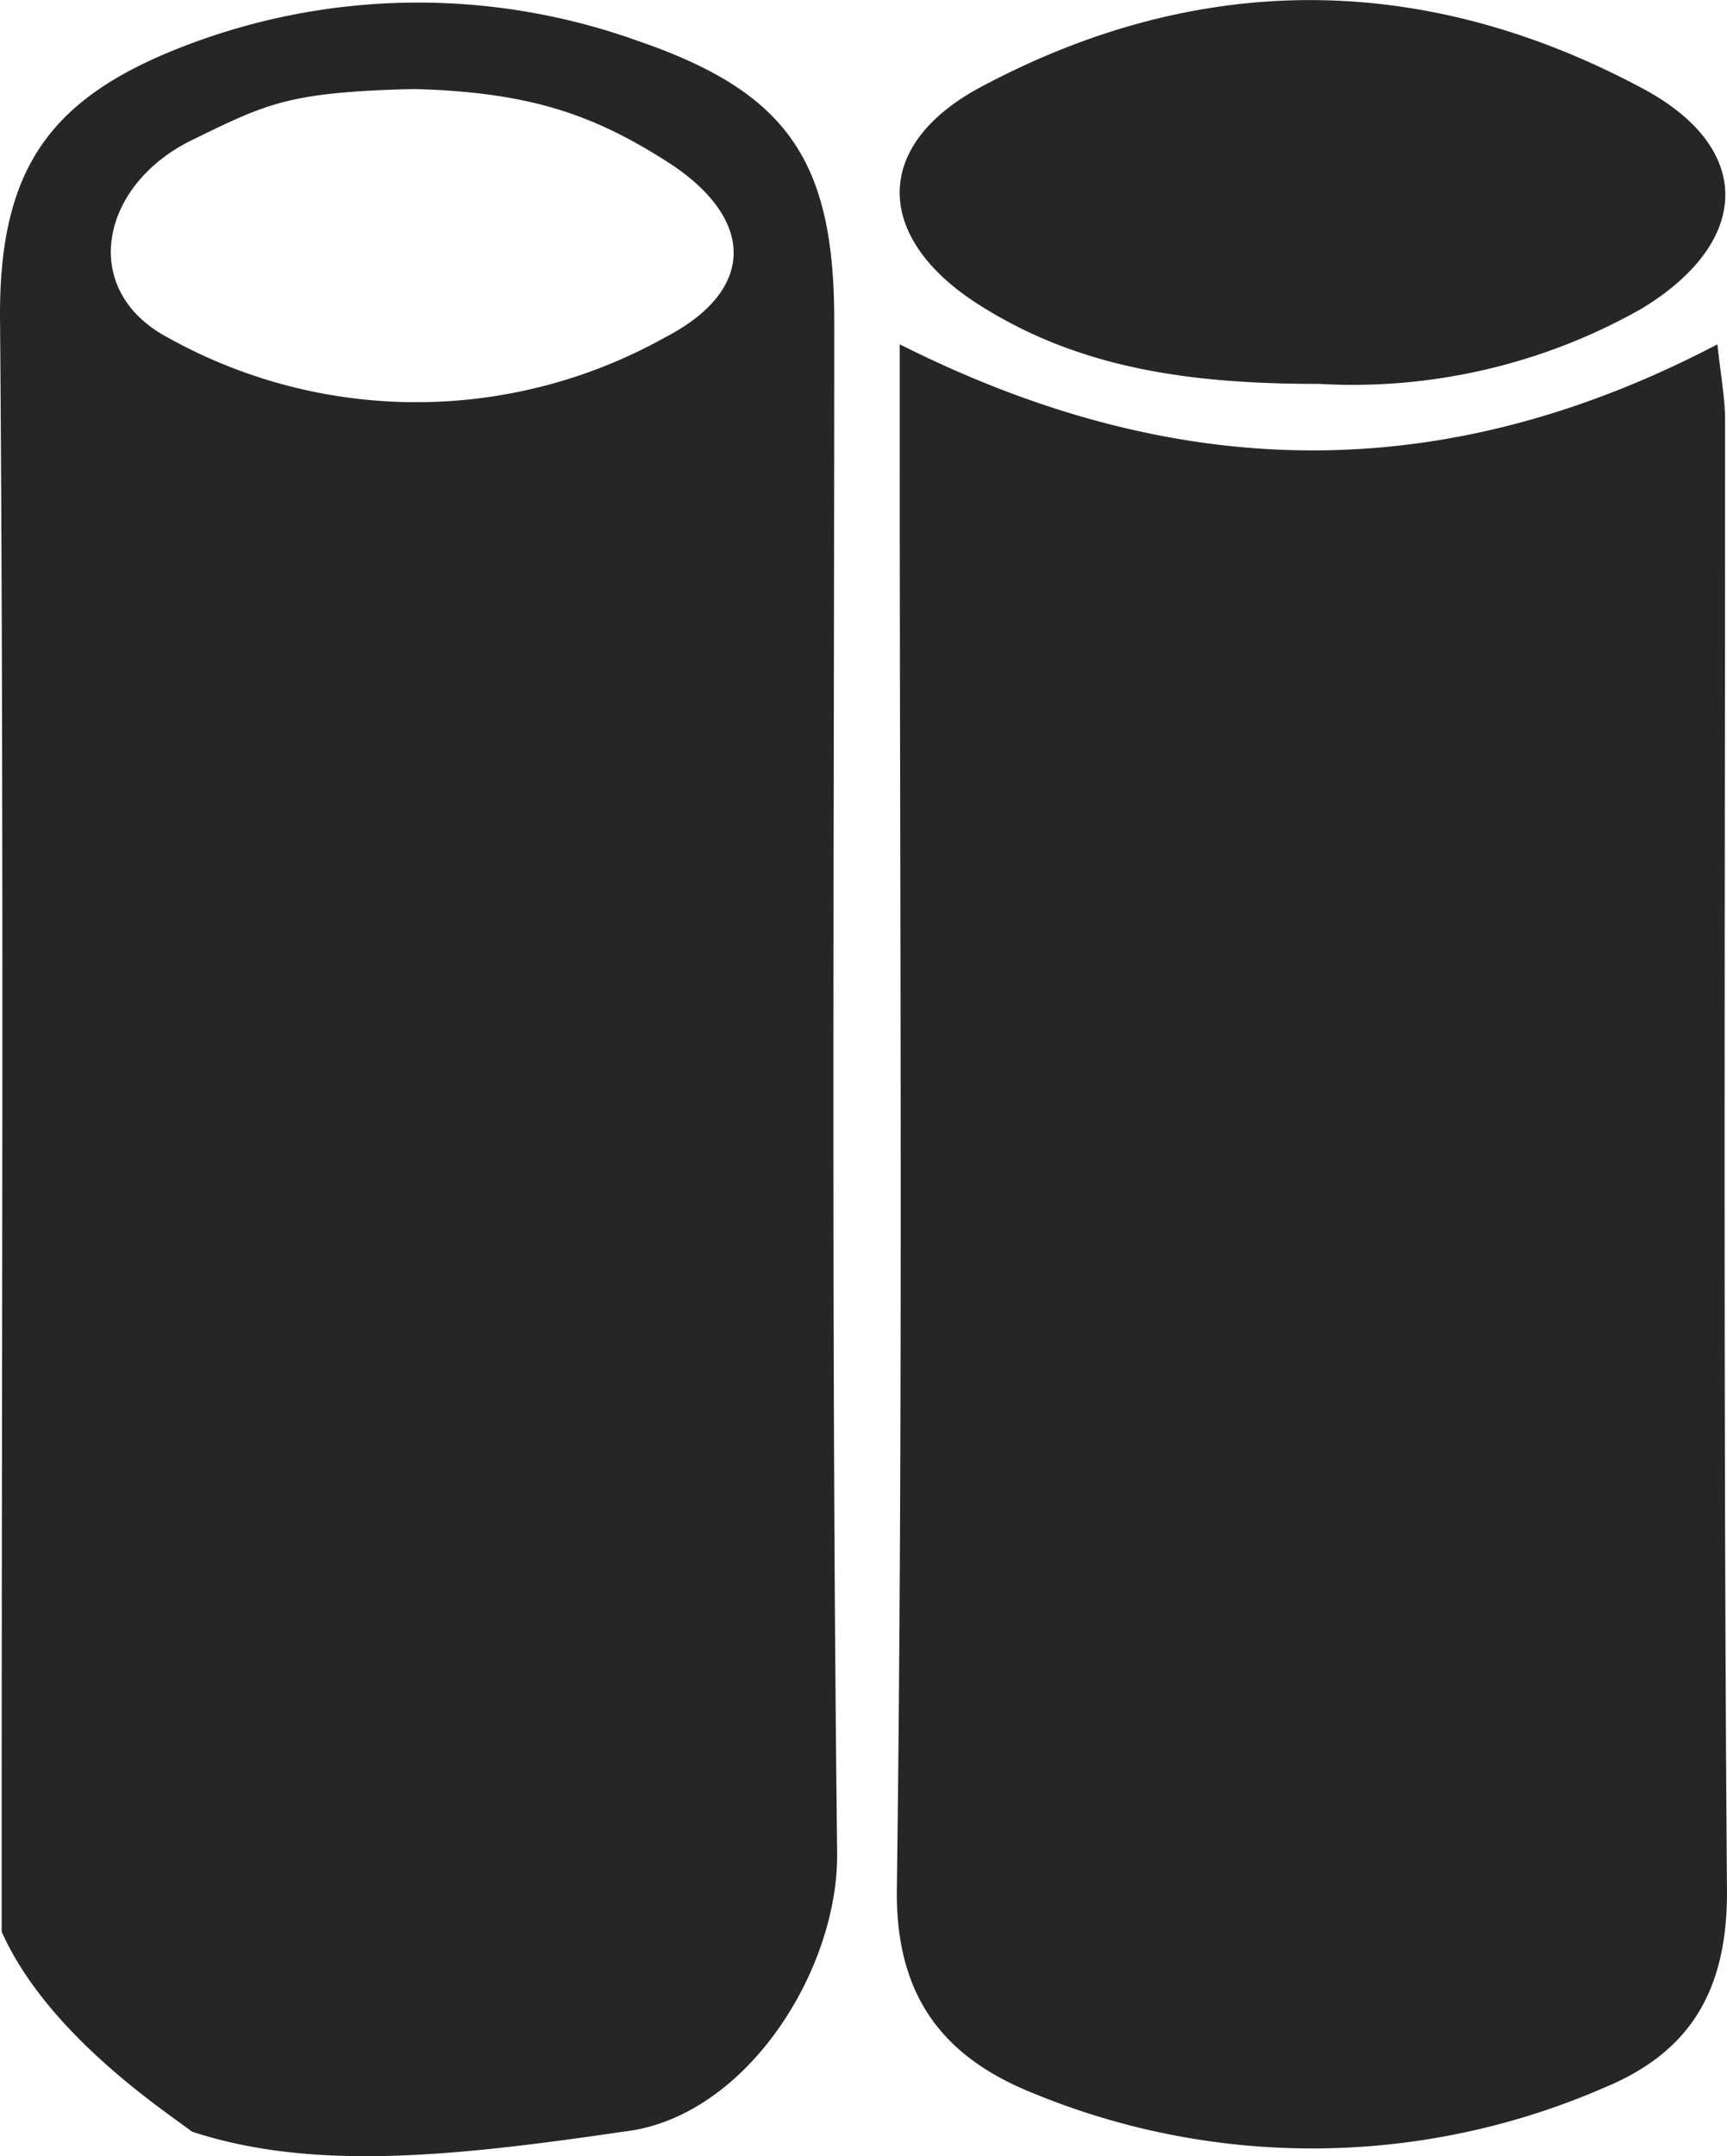 <?xml version="1.0" encoding="UTF-8"?> <svg xmlns="http://www.w3.org/2000/svg" viewBox="0 0 72 89.86"><defs><style>.cls-1{fill:#262626;}</style></defs><title>Asset 10</title><g id="Layer_2" data-name="Layer 2"><g id="Layer_1-2" data-name="Layer 1"><path class="cls-1" d="M26,88.84c-7.22,1.06-13,1.64-18,0-1-.78-6-4-7.93-8.33V76.1c0-21,.1-42-.07-63C0,7,2.1,4.06,7.71,1.91A27.1,27.1,0,0,1,26.58,1.7c6.25,2.14,8.2,5,8.2,11.66,0,21.26-.13,42.52.12,63.77C35,82.09,31.09,88.27,26,88.84ZM17.26,3.71C12,3.84,11.14,4.31,8,5.84c-3.83,1.87-4.73,6.25-1,8.23a21.26,21.26,0,0,0,20.71,0c3.88-2,3.76-5,.09-7.34C24.66,4.73,22,3.84,17.26,3.71Z"></path><path class="cls-1" d="M37.51,14.35c11.51,5.79,22.64,6,34.09,0,.13,1.24.32,2.22.32,3.2,0,20.44-.08,40.87.08,61.31C72,83,70.44,85.53,66.9,87a30.53,30.53,0,0,1-23.8.25c-3.61-1.44-5.76-3.88-5.71-8.48.27-20.16.12-40.33.12-60.5Z"></path><path class="cls-1" d="M55,16c-5.31,0-10-.61-14.25-3.34s-4.42-6.56.08-9c9.11-4.89,18.49-4.86,27.6,0,4.73,2.49,4.6,6.43,0,9.21A24.44,24.44,0,0,1,55,16Z"></path></g></g></svg> 